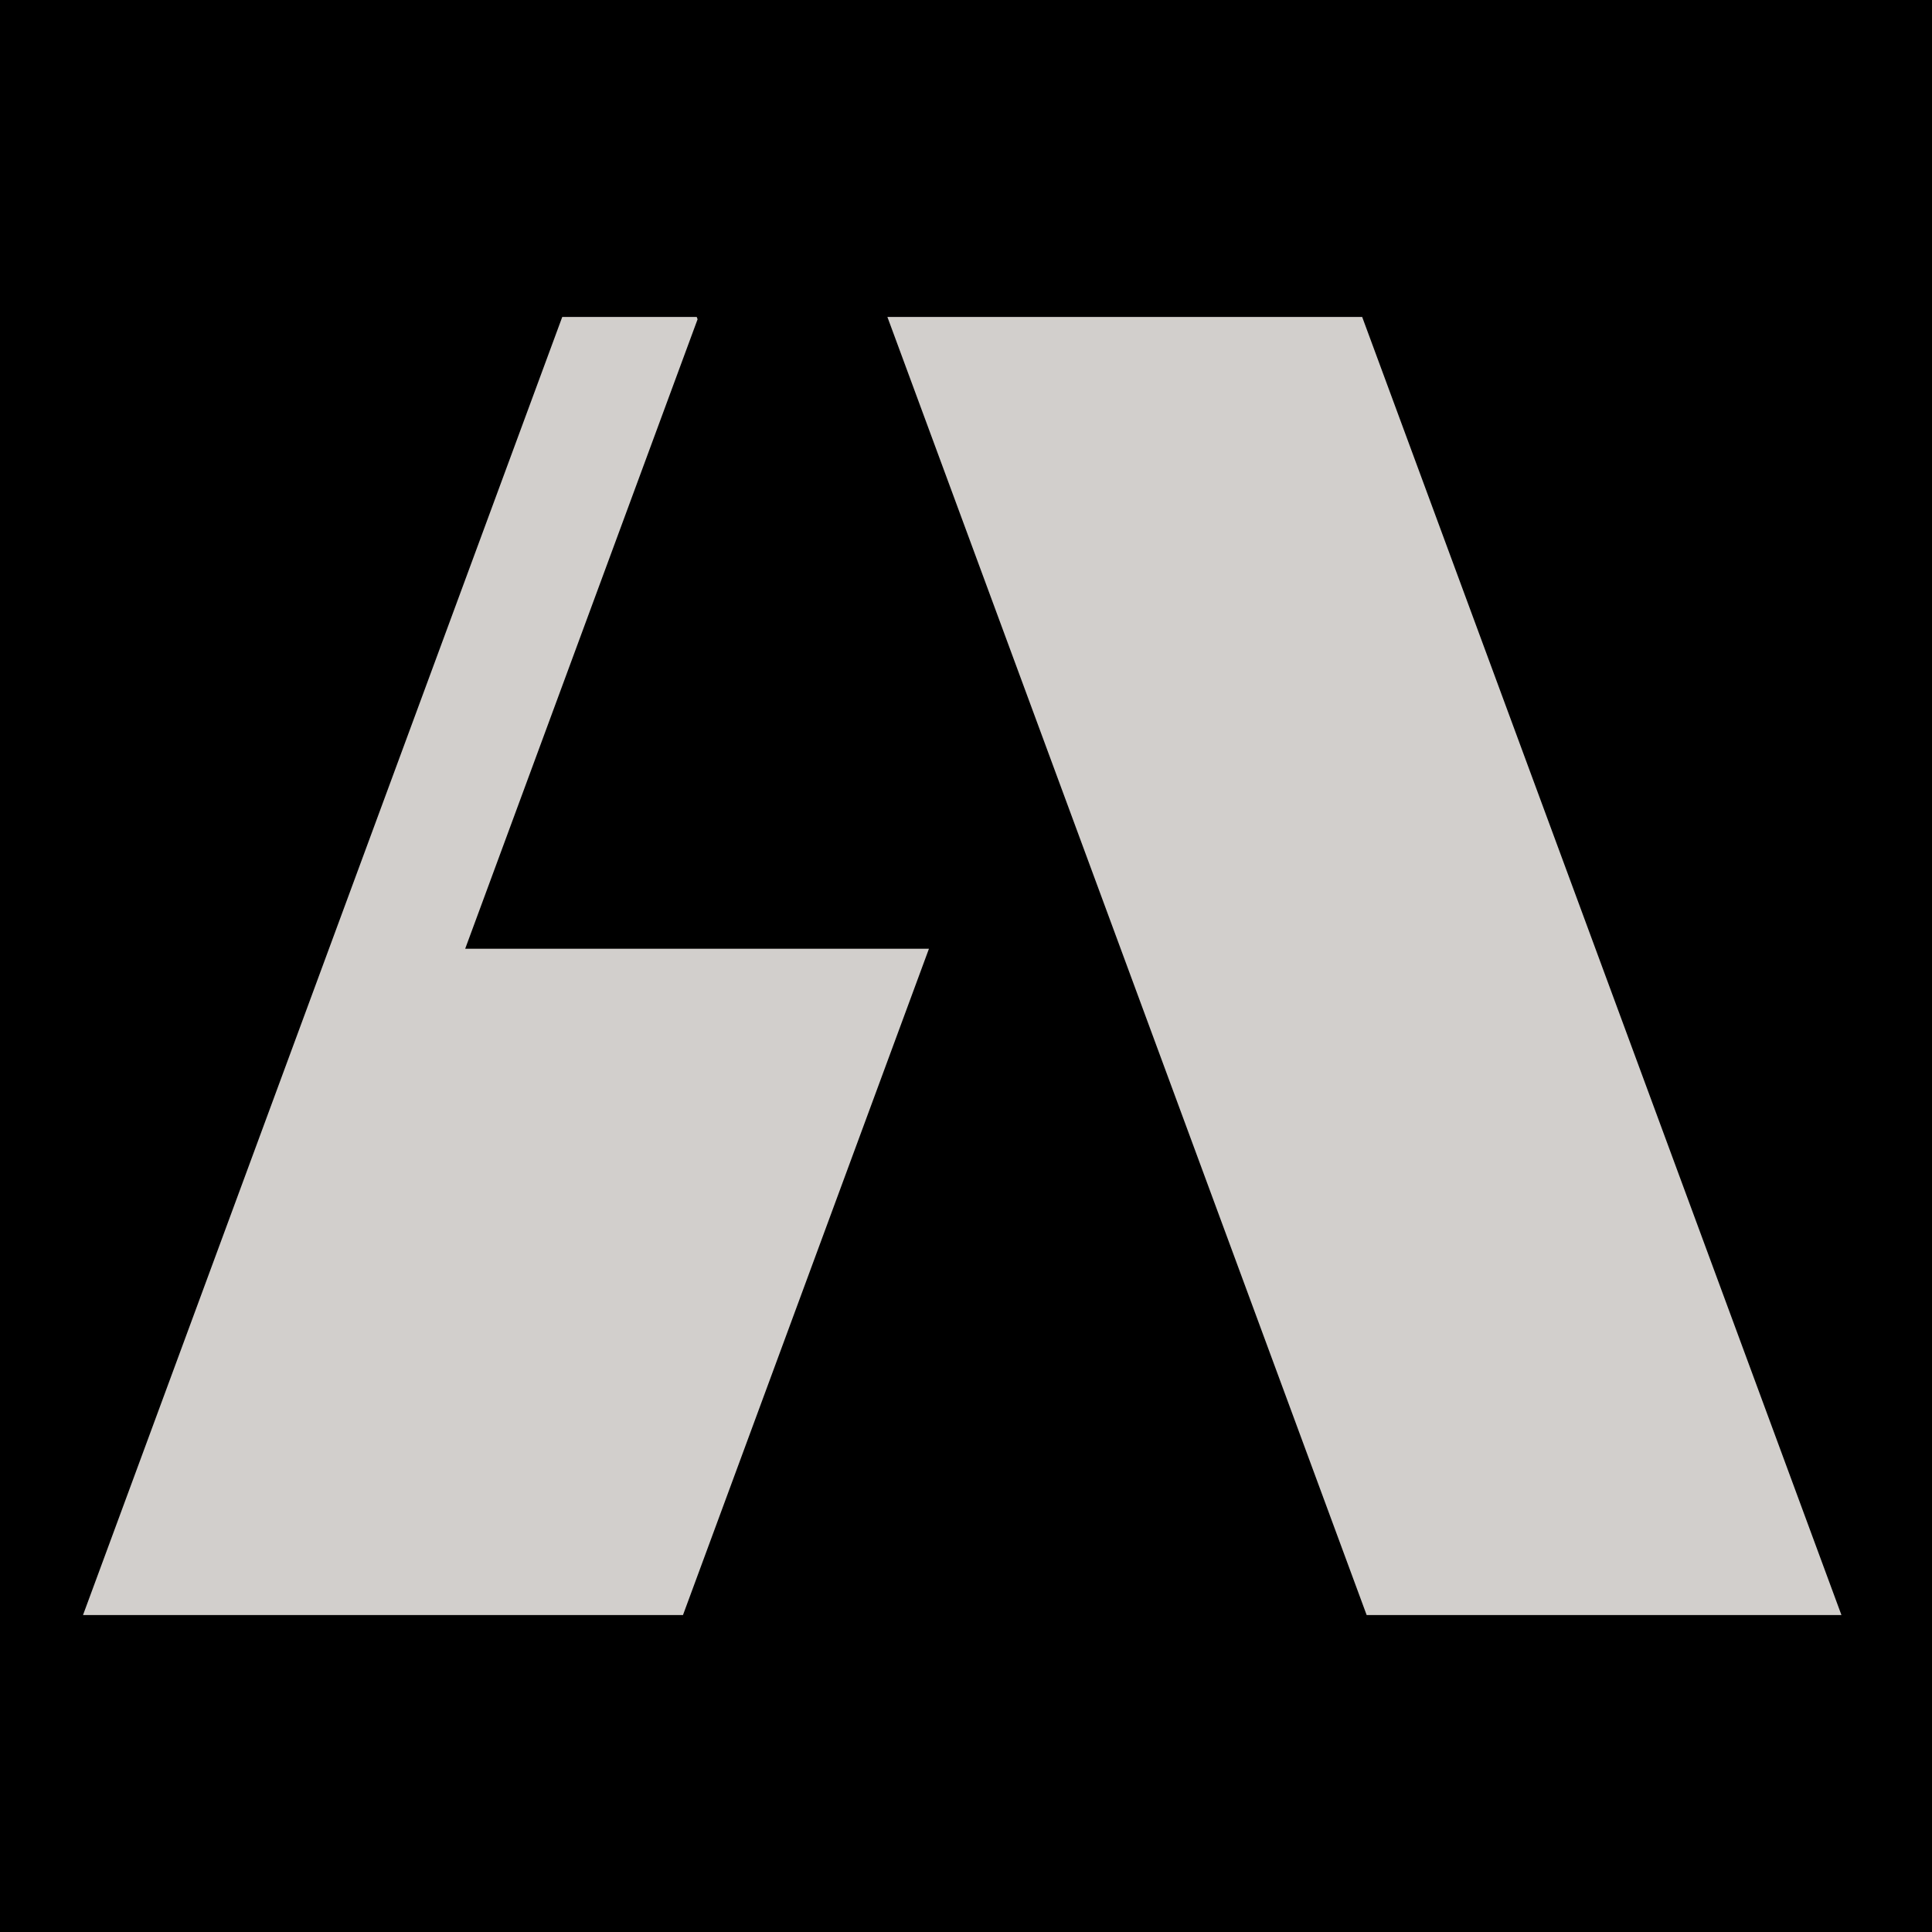 <svg width="256" height="256" viewBox="0 0 256 256" fill="none" xmlns="http://www.w3.org/2000/svg">
<rect width="256" height="256" fill="black"/>
<g clip-path="url(#clip0_188_2298)">
<path d="M92.434 42.305L92.32 42H74.501L43.592 125.711L11 214H29.048H90.499L123.091 125.711H61.64L92.434 42.305Z" fill="#D2CFCC"/>
<path d="M211.408 125.711L180.496 42H179.263H117.812H117.583L117.698 42.305L148.427 125.532L181.088 214H244L211.408 125.711Z" fill="#D2CFCC"/>
</g>
<defs>
<clipPath id="clip0_188_2298">
<rect width="233" height="172" fill="white" transform="translate(11 42)"/>
</clipPath>
</defs>
</svg>

